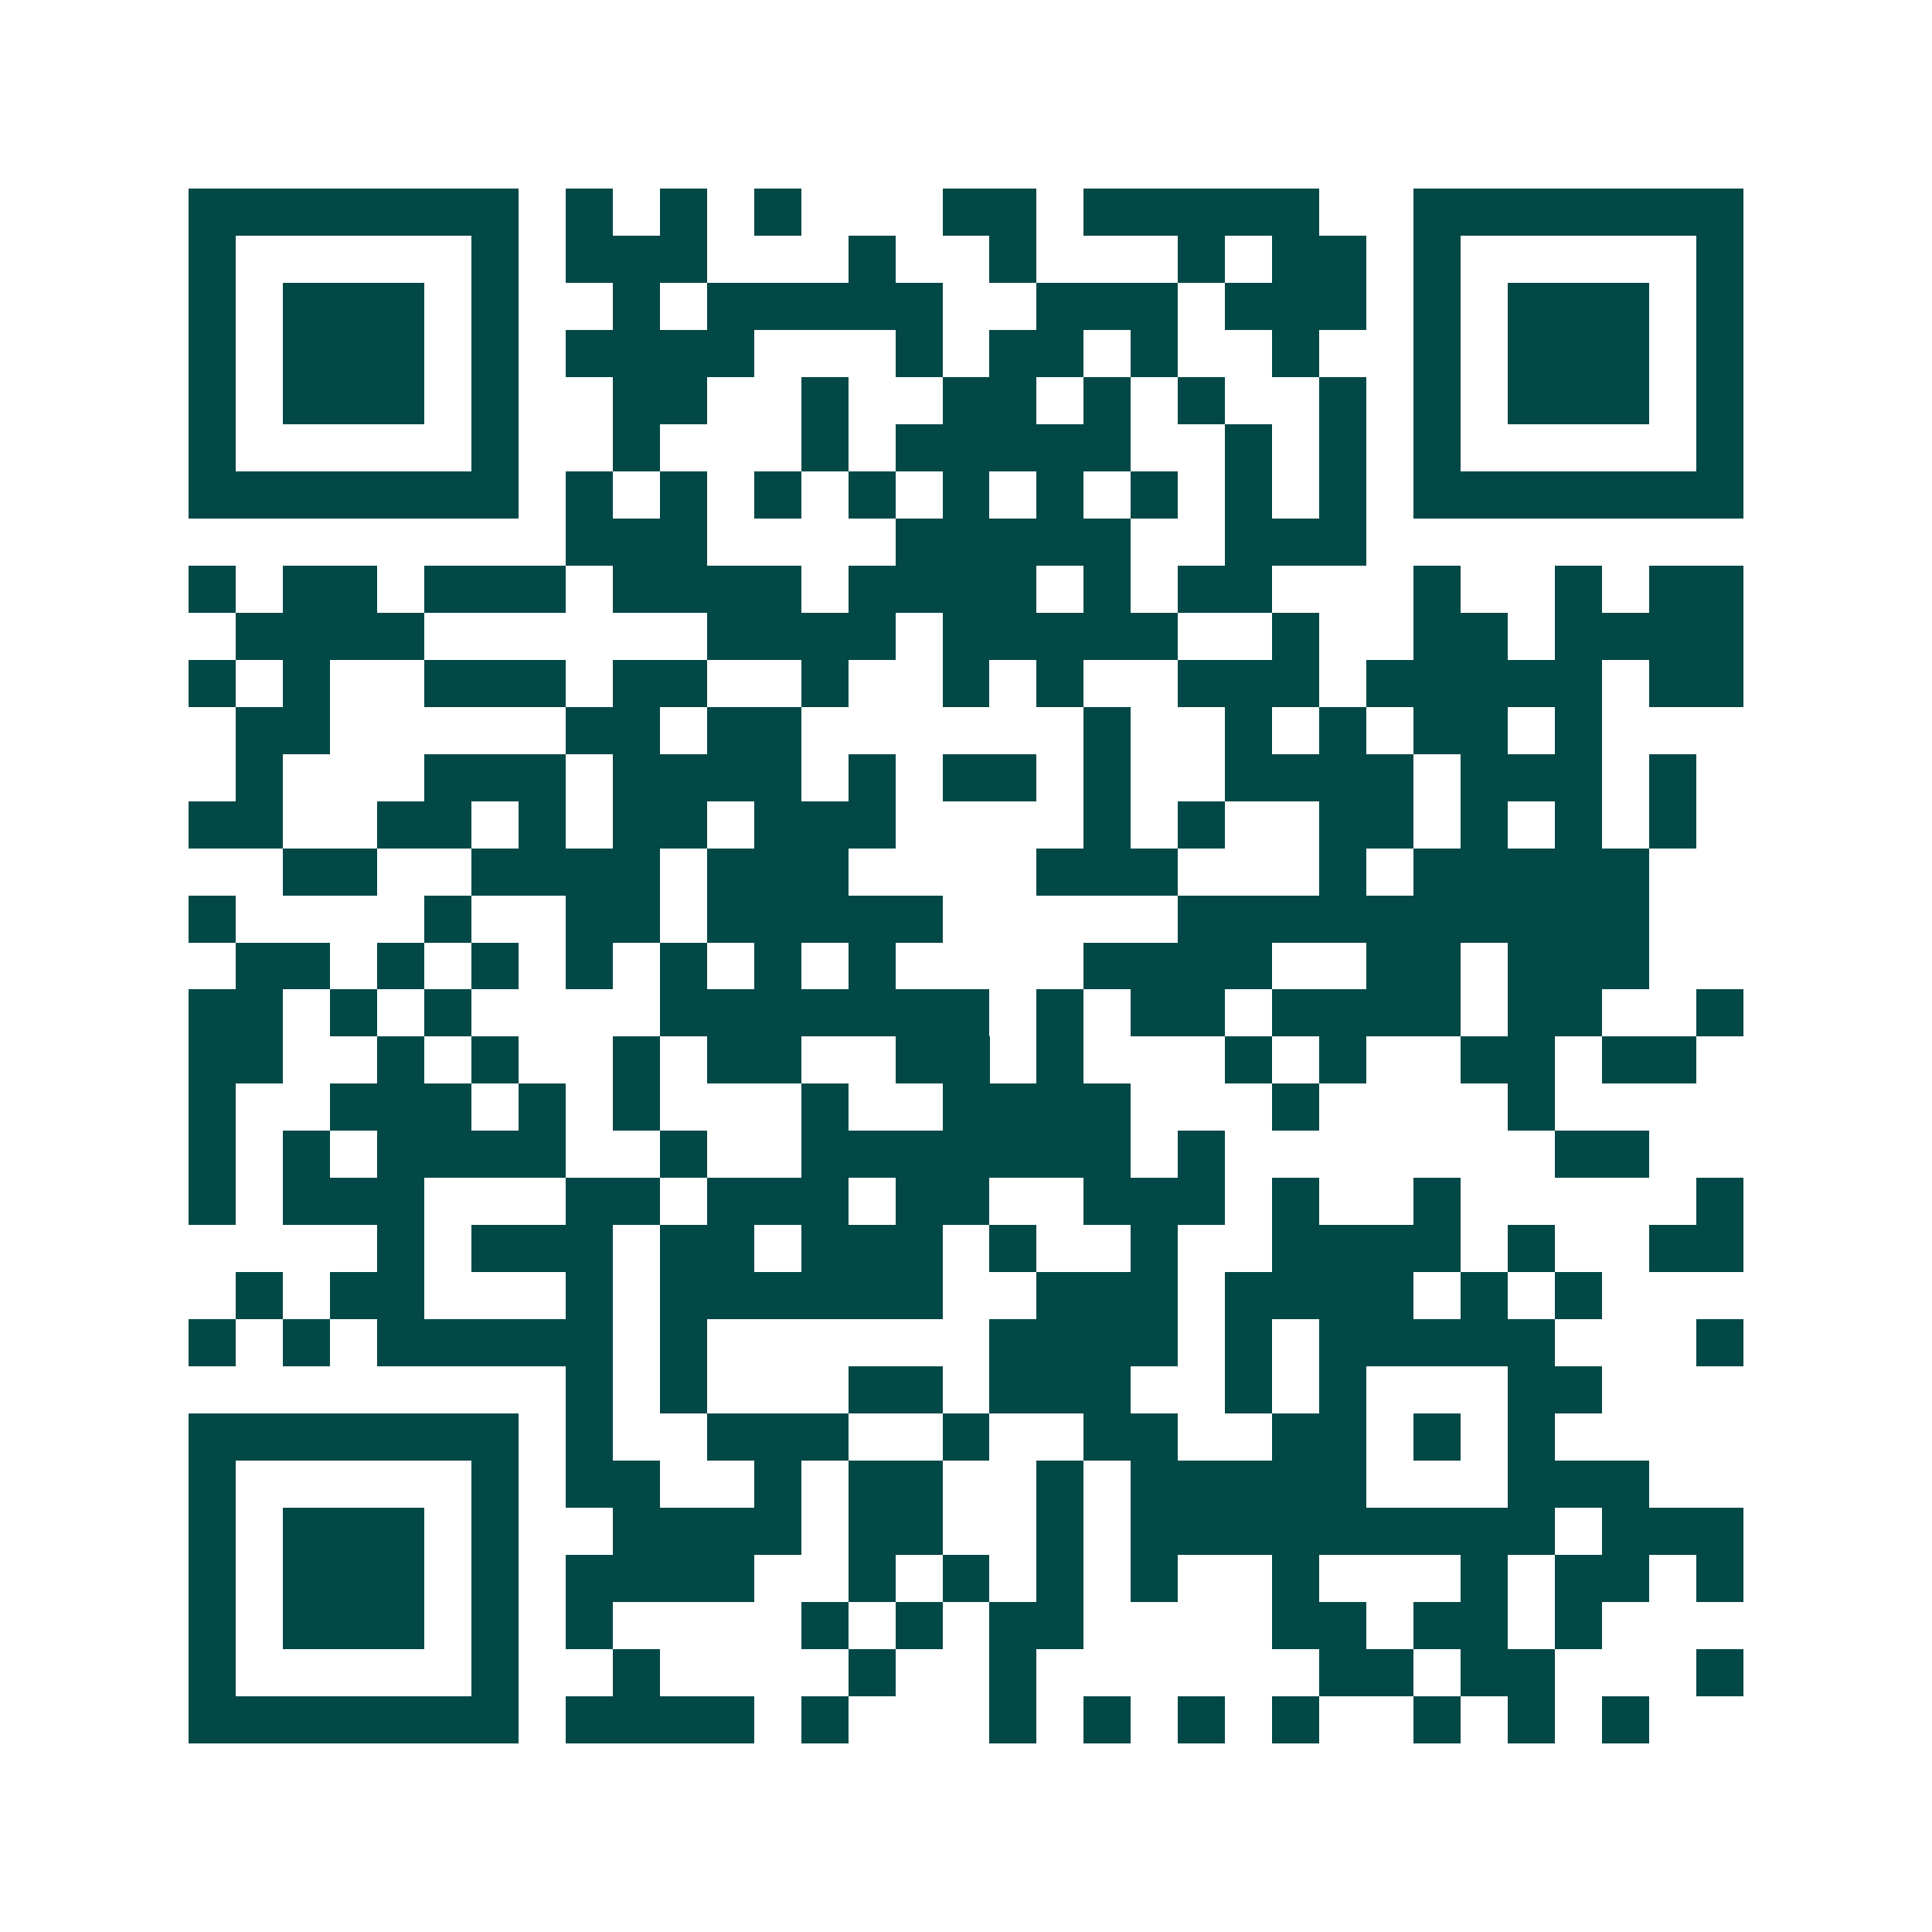 <svg xmlns="http://www.w3.org/2000/svg" width="200" height="200" viewBox="0 0 41 41" shape-rendering="crispEdges"><path fill="#ffffff" d="M0 0h41v41H0z"/><path stroke="#014847" d="M4 4.5h7m1 0h1m1 0h1m1 0h1m3 0h2m1 0h5m2 0h7M4 5.5h1m5 0h1m1 0h3m3 0h1m2 0h1m3 0h1m1 0h2m1 0h1m5 0h1M4 6.5h1m1 0h3m1 0h1m2 0h1m1 0h5m2 0h3m1 0h3m1 0h1m1 0h3m1 0h1M4 7.5h1m1 0h3m1 0h1m1 0h4m3 0h1m1 0h2m1 0h1m2 0h1m2 0h1m1 0h3m1 0h1M4 8.5h1m1 0h3m1 0h1m2 0h2m2 0h1m2 0h2m1 0h1m1 0h1m2 0h1m1 0h1m1 0h3m1 0h1M4 9.5h1m5 0h1m2 0h1m3 0h1m1 0h5m2 0h1m1 0h1m1 0h1m5 0h1M4 10.5h7m1 0h1m1 0h1m1 0h1m1 0h1m1 0h1m1 0h1m1 0h1m1 0h1m1 0h1m1 0h7M12 11.5h3m4 0h5m2 0h3M4 12.5h1m1 0h2m1 0h3m1 0h4m1 0h4m1 0h1m1 0h2m3 0h1m2 0h1m1 0h2M5 13.5h4m6 0h4m1 0h5m2 0h1m2 0h2m1 0h4M4 14.5h1m1 0h1m2 0h3m1 0h2m2 0h1m2 0h1m1 0h1m2 0h3m1 0h5m1 0h2M5 15.5h2m5 0h2m1 0h2m6 0h1m2 0h1m1 0h1m1 0h2m1 0h1M5 16.5h1m3 0h3m1 0h4m1 0h1m1 0h2m1 0h1m2 0h4m1 0h3m1 0h1M4 17.5h2m2 0h2m1 0h1m1 0h2m1 0h3m4 0h1m1 0h1m2 0h2m1 0h1m1 0h1m1 0h1M6 18.5h2m2 0h4m1 0h3m4 0h3m3 0h1m1 0h5M4 19.5h1m4 0h1m2 0h2m1 0h5m5 0h10M5 20.5h2m1 0h1m1 0h1m1 0h1m1 0h1m1 0h1m1 0h1m4 0h4m2 0h2m1 0h3M4 21.5h2m1 0h1m1 0h1m4 0h7m1 0h1m1 0h2m1 0h4m1 0h2m2 0h1M4 22.5h2m2 0h1m1 0h1m2 0h1m1 0h2m2 0h2m1 0h1m3 0h1m1 0h1m2 0h2m1 0h2M4 23.5h1m2 0h3m1 0h1m1 0h1m3 0h1m2 0h4m3 0h1m4 0h1M4 24.5h1m1 0h1m1 0h4m2 0h1m2 0h7m1 0h1m7 0h2M4 25.5h1m1 0h3m3 0h2m1 0h3m1 0h2m2 0h3m1 0h1m2 0h1m5 0h1M8 26.5h1m1 0h3m1 0h2m1 0h3m1 0h1m2 0h1m2 0h4m1 0h1m2 0h2M5 27.5h1m1 0h2m3 0h1m1 0h6m2 0h3m1 0h4m1 0h1m1 0h1M4 28.5h1m1 0h1m1 0h5m1 0h1m6 0h4m1 0h1m1 0h5m3 0h1M12 29.5h1m1 0h1m3 0h2m1 0h3m2 0h1m1 0h1m3 0h2M4 30.5h7m1 0h1m2 0h3m2 0h1m2 0h2m2 0h2m1 0h1m1 0h1M4 31.5h1m5 0h1m1 0h2m2 0h1m1 0h2m2 0h1m1 0h5m3 0h3M4 32.5h1m1 0h3m1 0h1m2 0h4m1 0h2m2 0h1m1 0h9m1 0h3M4 33.5h1m1 0h3m1 0h1m1 0h4m2 0h1m1 0h1m1 0h1m1 0h1m2 0h1m3 0h1m1 0h2m1 0h1M4 34.5h1m1 0h3m1 0h1m1 0h1m4 0h1m1 0h1m1 0h2m4 0h2m1 0h2m1 0h1M4 35.5h1m5 0h1m2 0h1m4 0h1m2 0h1m6 0h2m1 0h2m3 0h1M4 36.5h7m1 0h4m1 0h1m3 0h1m1 0h1m1 0h1m1 0h1m2 0h1m1 0h1m1 0h1"/></svg>
